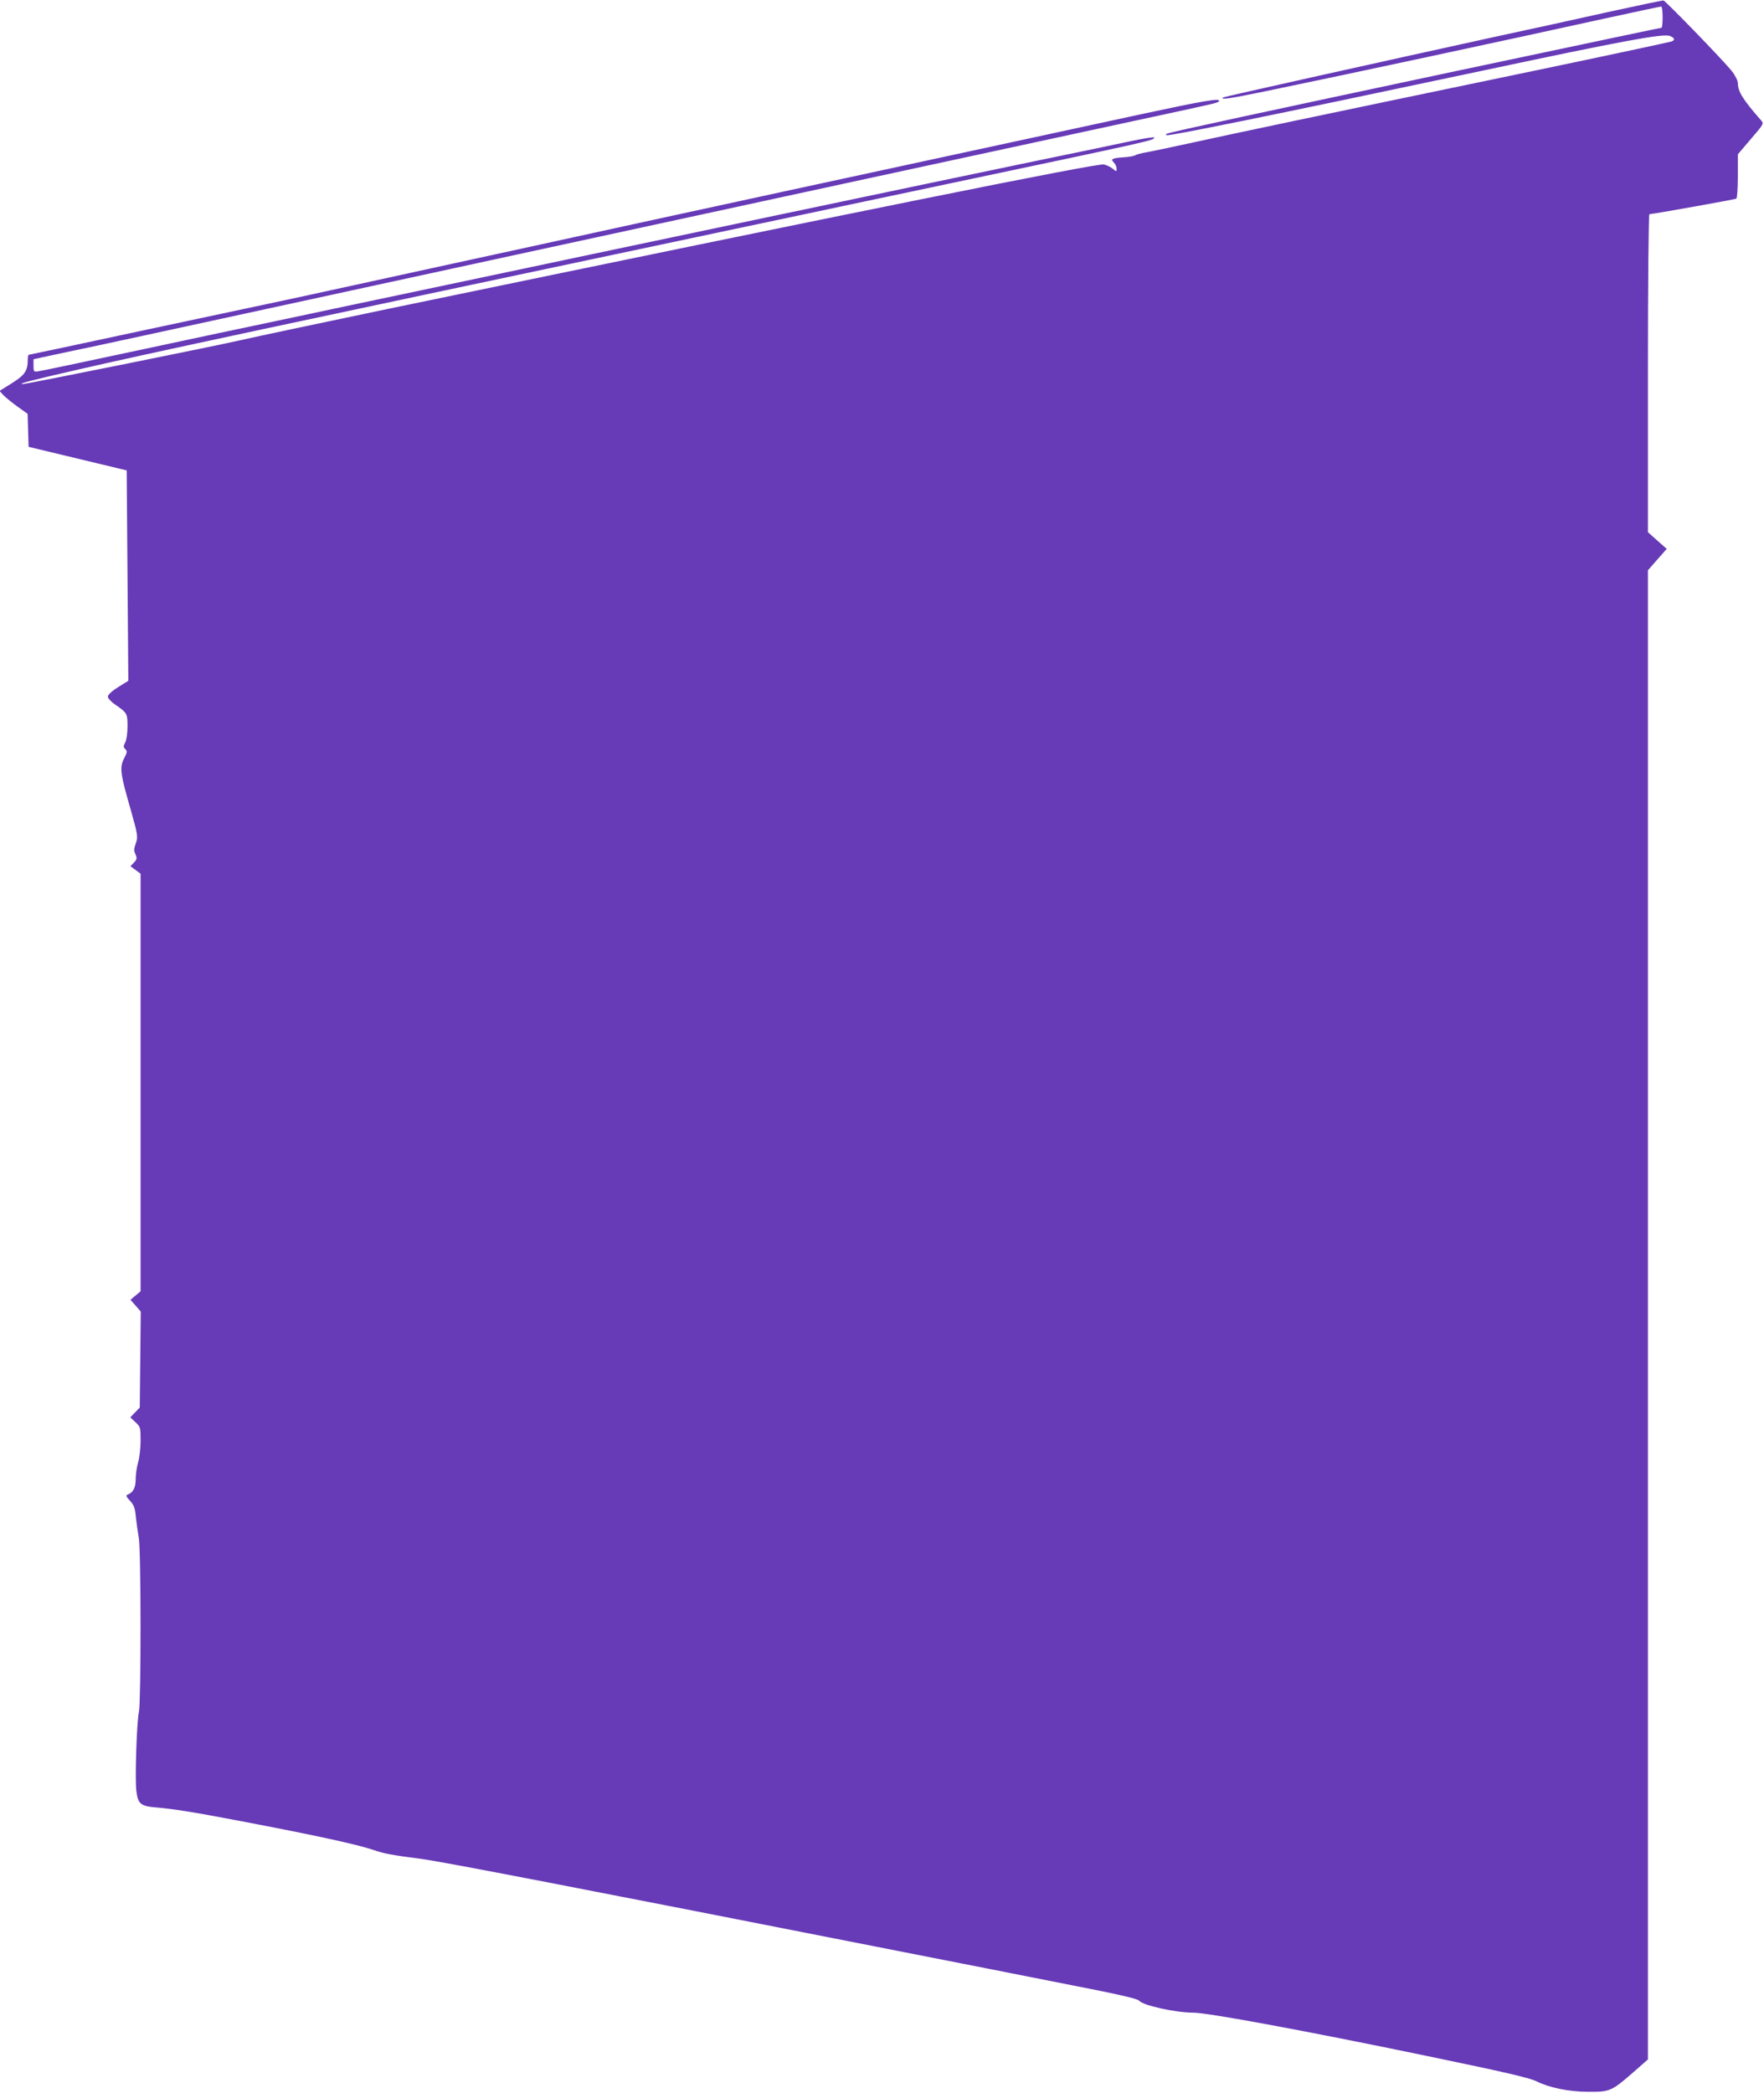 <?xml version="1.0" standalone="no"?>
<!DOCTYPE svg PUBLIC "-//W3C//DTD SVG 20010904//EN"
 "http://www.w3.org/TR/2001/REC-SVG-20010904/DTD/svg10.dtd">
<svg version="1.0" xmlns="http://www.w3.org/2000/svg"
 width="1079pt" height="1280pt" viewBox="0 0 1079 1280"
 preserveAspectRatio="xMidYMid meet">
<g transform="translate(0,1280) scale(0.1,-0.1)"
fill="#673ab7" stroke="none">
<path d="M9830 12725 c-184 -41 -492 -109 -685 -150 -657 -144 -1660 -367
-1664 -371 -16 -16 37 -8 270 40 456 94 1468 311 2057 441 189 41 348 75 353
75 5 0 9 -29 9 -65 0 -36 -3 -65 -7 -65 -6 0 -318 -66 -1263 -266 -1171 -249
-1733 -370 -1760 -381 -9 -3 -11 -7 -4 -10 18 -6 652 123 1924 393 870 185
1113 230 1154 214 30 -11 34 -26 9 -34 -22 -6 -380 -83 -830 -177 -1393 -290
-1843 -385 -2093 -440 -129 -28 -260 -56 -290 -61 -30 -5 -59 -13 -65 -17 -5
-5 -38 -11 -72 -13 -72 -5 -82 -11 -59 -33 9 -9 16 -25 16 -36 0 -20 0 -20
-25 0 -14 11 -38 22 -53 25 -40 9 -1490 -284 -4382 -884 -374 -78 -808 -170
-900 -191 -132 -31 -1312 -269 -1330 -268 -33 1 34 19 335 88 458 105 1193
262 3970 850 286 60 628 133 760 161 132 28 409 86 615 130 1251 264 1240 262
1240 279 0 4 -60 -5 -132 -20 -73 -16 -360 -76 -638 -133 -530 -110 -2508
-526 -3640 -766 -366 -77 -791 -167 -945 -200 -154 -32 -544 -115 -866 -184
-322 -69 -596 -127 -610 -128 -22 -3 -24 1 -24 36 l0 39 205 44 c234 49 151
31 2595 562 1565 340 3217 697 4120 892 315 68 324 70 331 80 13 21 -87 4
-478 -80 -227 -49 -708 -153 -1068 -231 -765 -165 -1571 -340 -2030 -440 -612
-134 -875 -191 -1100 -240 -124 -27 -391 -85 -595 -130 -203 -45 -410 -89
-460 -100 -49 -10 -417 -89 -817 -174 -399 -86 -729 -156 -732 -156 -3 0 -6
-12 -6 -27 0 -71 -17 -96 -96 -146 l-77 -48 24 -26 c13 -14 52 -45 86 -70 l62
-44 3 -101 3 -101 300 -72 300 -72 5 -644 5 -643 -63 -39 c-39 -25 -62 -46
-62 -58 0 -10 19 -31 44 -48 74 -51 76 -55 76 -134 0 -42 -6 -83 -14 -98 -12
-23 -12 -29 1 -41 12 -13 11 -20 -8 -57 -28 -54 -23 -93 37 -301 48 -169 50
-178 32 -226 -9 -26 -9 -39 1 -60 10 -23 9 -30 -9 -49 l-22 -23 31 -23 31 -23
0 -1277 0 -1277 -31 -26 -31 -26 32 -36 31 -36 -3 -293 -3 -294 -29 -30 -29
-30 32 -30 c30 -28 31 -32 31 -113 0 -45 -7 -105 -15 -132 -8 -27 -15 -73 -15
-103 0 -53 -16 -83 -51 -95 -10 -4 -6 -14 16 -37 24 -26 31 -43 36 -99 4 -37
12 -94 18 -127 14 -76 14 -1002 1 -1065 -14 -62 -25 -412 -16 -483 10 -81 26
-94 123 -102 104 -9 220 -27 503 -81 468 -89 721 -144 825 -179 68 -23 104
-30 295 -55 128 -17 957 -177 2905 -561 363 -71 842 -166 1065 -210 283 -55
409 -84 417 -95 21 -29 223 -74 333 -74 87 0 693 -112 1434 -266 477 -99 624
-133 667 -155 76 -38 199 -63 314 -63 132 -1 143 4 274 118 l91 80 0 4554 0
4554 57 65 58 66 -58 51 -57 51 0 973 c0 545 4 972 9 972 20 0 523 90 532 95
5 4 9 66 9 139 l0 132 80 94 c79 92 80 94 62 114 -112 128 -141 175 -142 228
0 15 -16 47 -39 76 -50 62 -402 426 -416 429 -5 1 -161 -32 -345 -72z"/>
</g>
</svg>
